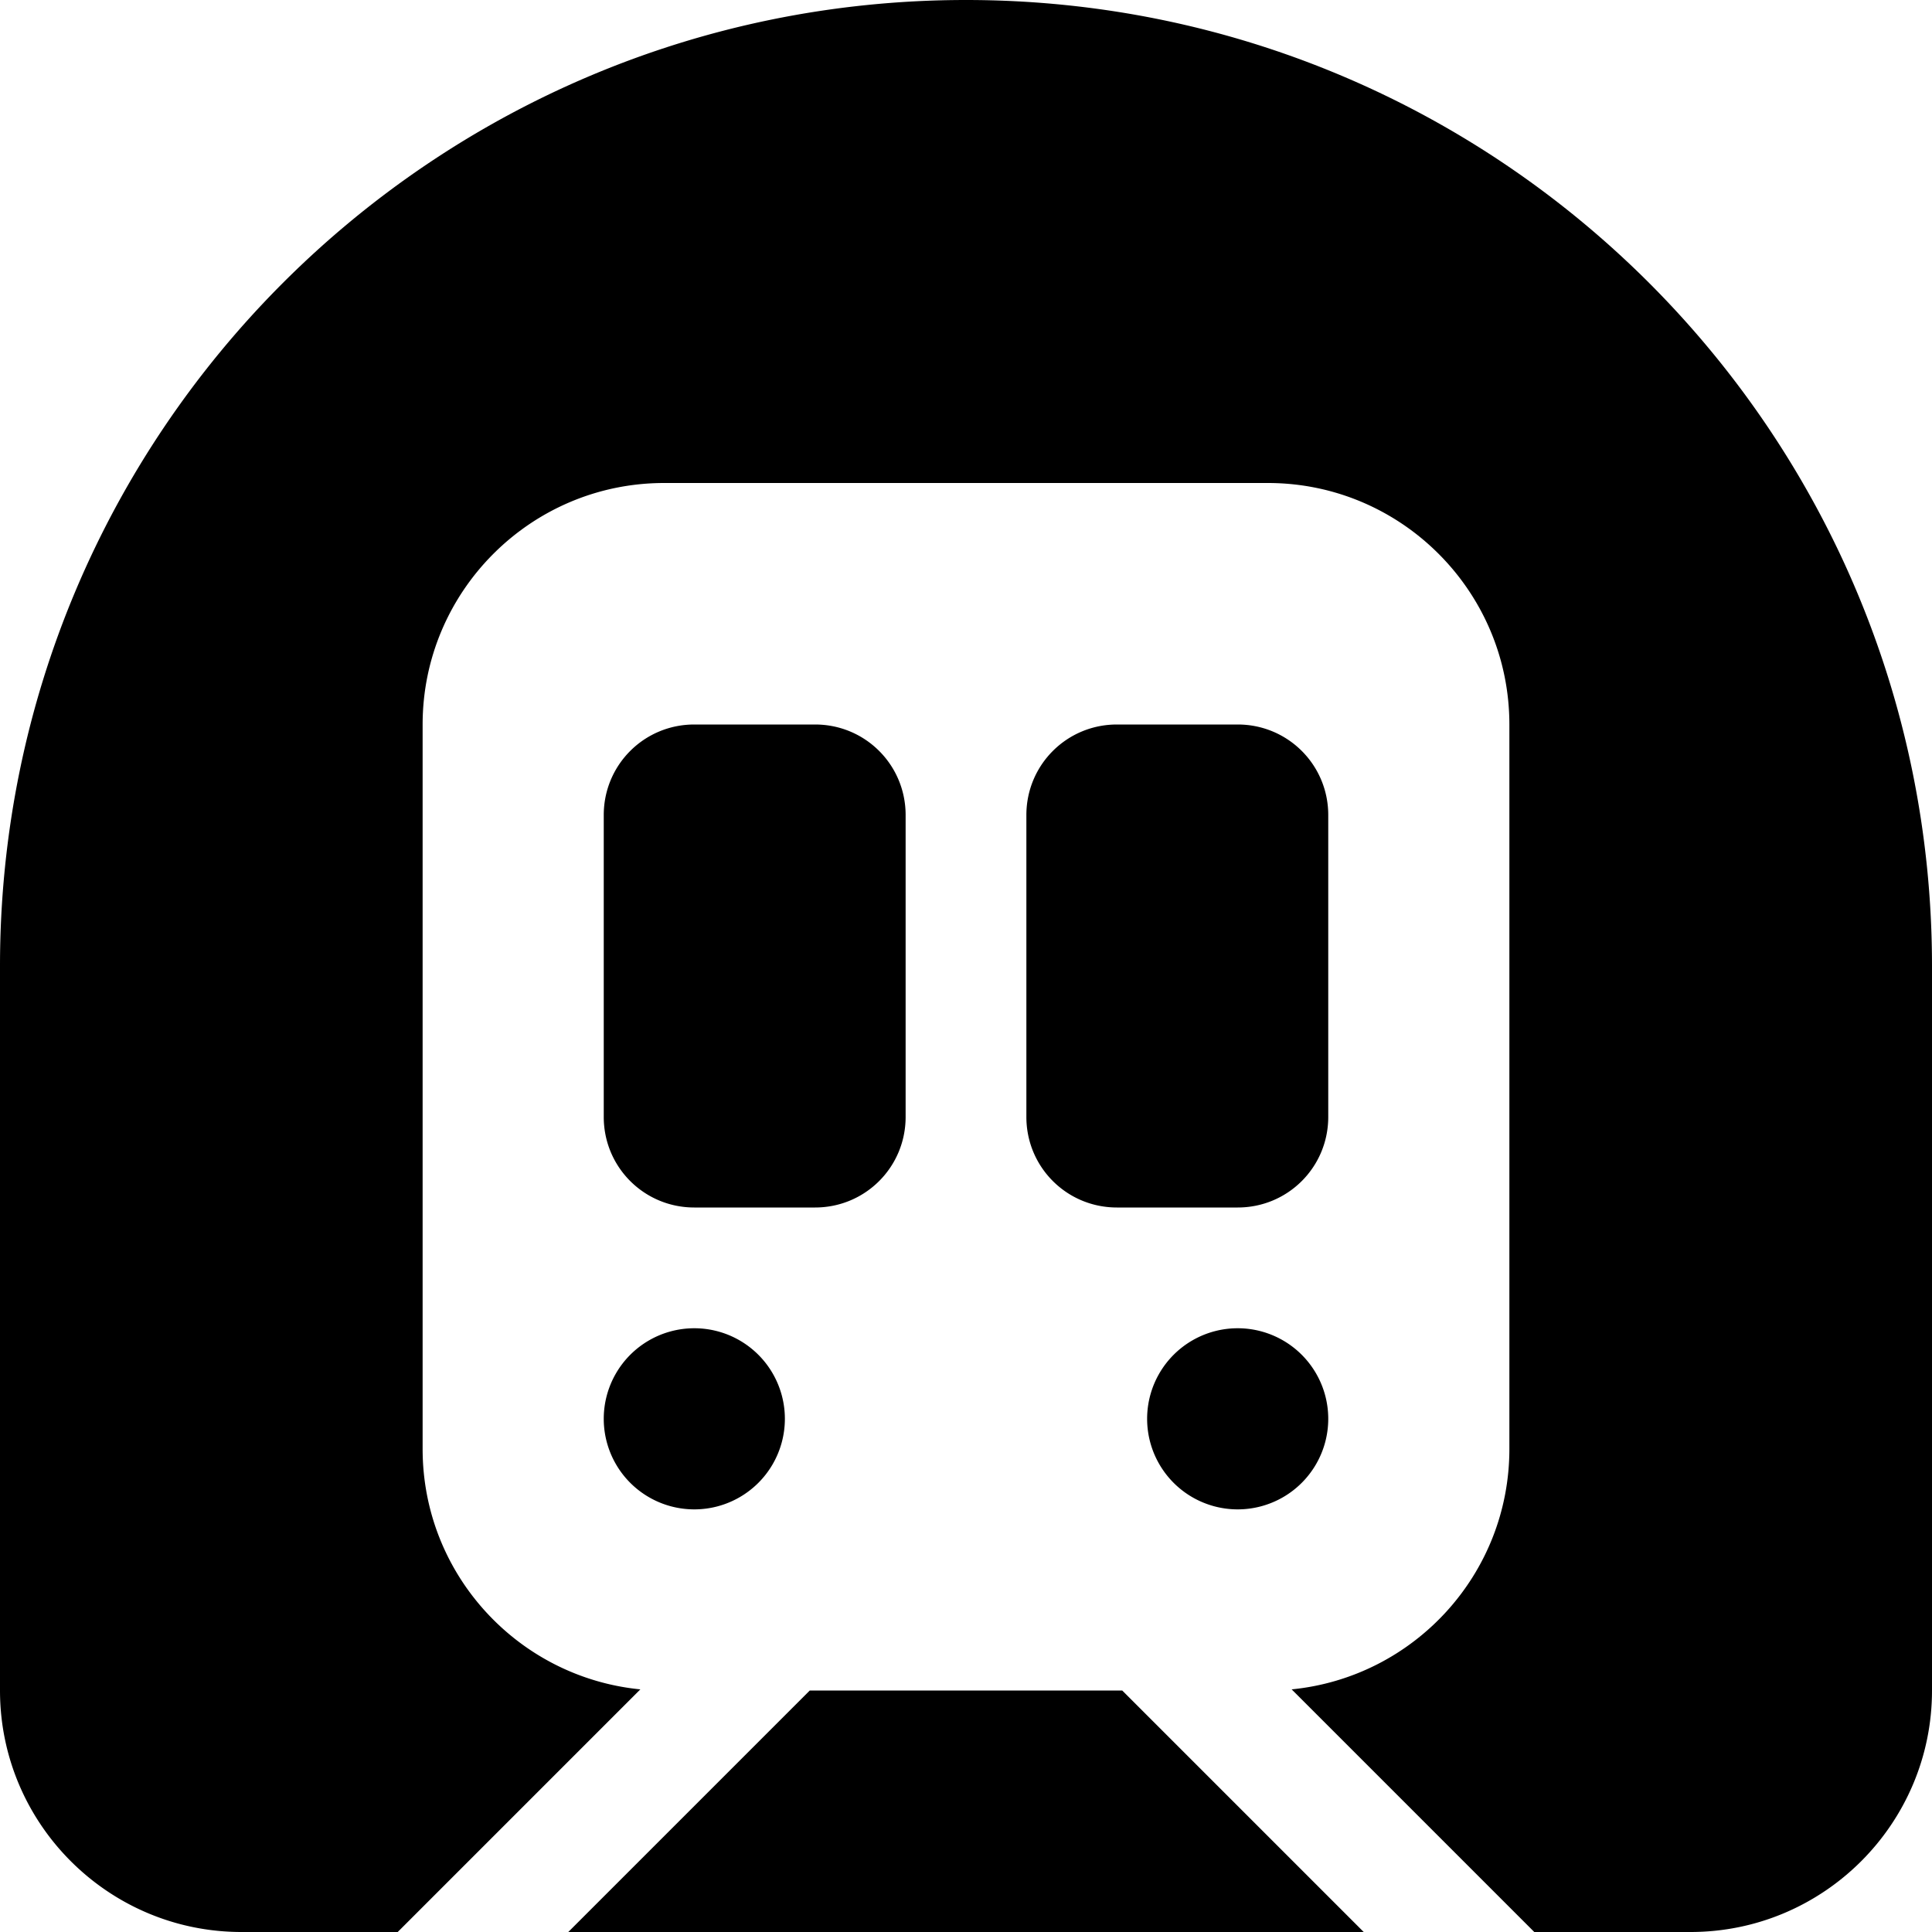 <svg xmlns="http://www.w3.org/2000/svg" viewBox="0 0 512 512"><!--! Font Awesome Pro 6.5.2 by @fontawesome - https://fontawesome.com License - https://fontawesome.com/license (Commercial License) Copyright 2024 Fonticons, Inc. --><path d="M256 0C114.6 0 0 114.6 0 256V448c0 35.3 28.7 64 64 64h41.4l64.3-64.3C137.3 444.5 112 417.2 112 384V192c0-35.3 28.7-64 64-64H336c35.3 0 64 28.7 64 64V384c0 33.2-25.3 60.5-57.7 63.7L406.6 512H448c35.3 0 64-28.7 64-64V256C512 114.6 397.4 0 256 0zM361.4 512l-64-64H214.6l-64 64H361.4zM184 192c-13.3 0-24 10.7-24 24v8 64 8c0 13.3 10.7 24 24 24h8 16 8c13.3 0 24-10.7 24-24v-8V224v-8c0-13.3-10.7-24-24-24h-8H192h-8zm88 24v8 64 8c0 13.3 10.7 24 24 24h8 16 8c13.3 0 24-10.7 24-24v-8V224v-8c0-13.3-10.7-24-24-24h-8H304h-8c-13.3 0-24 10.7-24 24zM184 400a24 24 0 1 0 0-48 24 24 0 1 0 0 48zm168-24a24 24 0 1 0 -48 0 24 24 0 1 0 48 0z"/></svg>